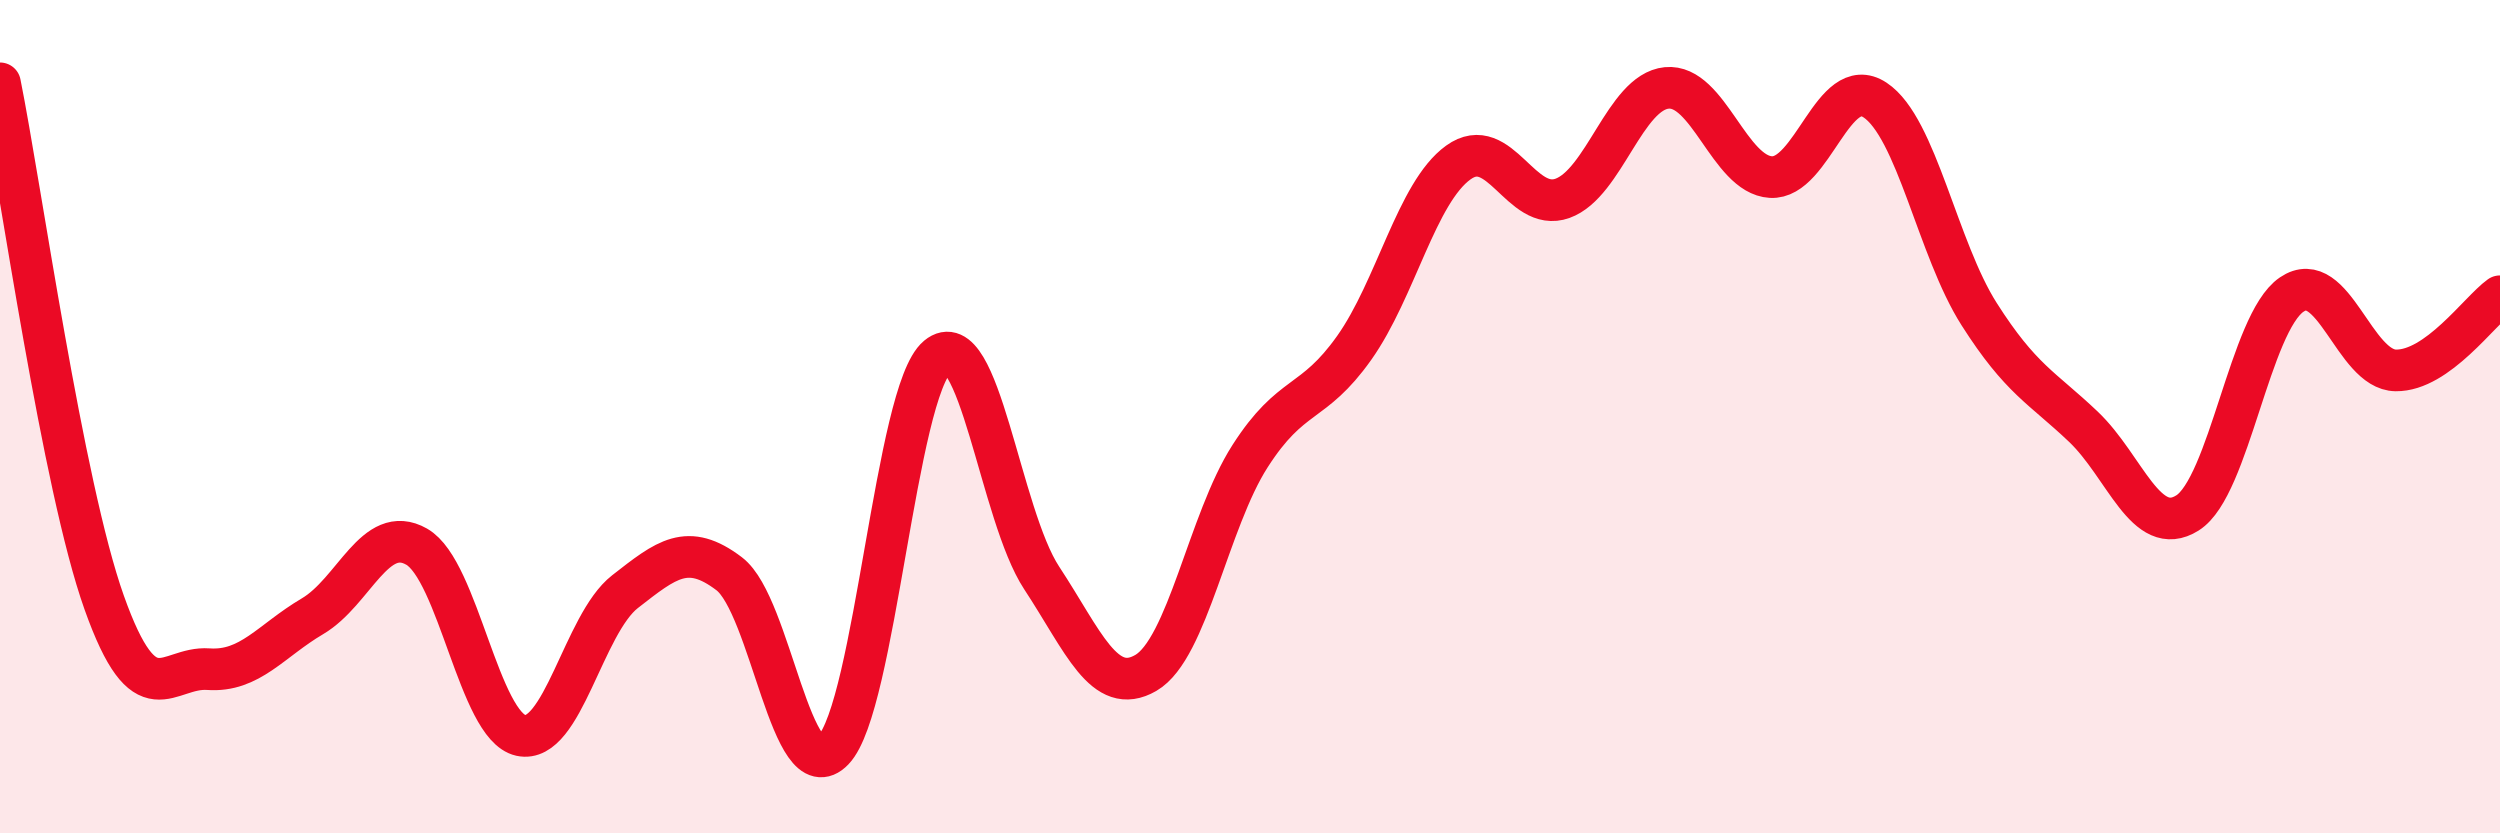 
    <svg width="60" height="20" viewBox="0 0 60 20" xmlns="http://www.w3.org/2000/svg">
      <path
        d="M 0,2 C 0.5,4.49 1.5,11.65 2.5,14.46 C 3.5,17.27 4,15.99 5,16.06 C 6,16.13 6.5,15.38 7.5,14.79 C 8.5,14.2 9,12.55 10,13.12 C 11,13.69 11.5,17.43 12.5,17.65 C 13.5,17.87 14,14.98 15,14.2 C 16,13.42 16.5,13.01 17.5,13.77 C 18.5,14.53 19,19.04 20,18 C 21,16.96 21.5,9.39 22.5,8.56 C 23.5,7.73 24,12.35 25,13.87 C 26,15.39 26.5,16.73 27.5,16.15 C 28.5,15.57 29,12.51 30,10.95 C 31,9.39 31.5,9.76 32.5,8.35 C 33.5,6.94 34,4.62 35,3.9 C 36,3.18 36.5,5.12 37.5,4.76 C 38.5,4.4 39,2.21 40,2.11 C 41,2.01 41.5,4.19 42.5,4.25 C 43.5,4.31 44,1.74 45,2.4 C 46,3.06 46.5,5.97 47.5,7.54 C 48.5,9.11 49,9.29 50,10.24 C 51,11.19 51.5,12.94 52.5,12.31 C 53.5,11.68 54,7.75 55,7.07 C 56,6.39 56.5,8.88 57.5,8.89 C 58.5,8.9 59.5,7.47 60,7.11L60 20L0 20Z"
        fill="#EB0A25"
        opacity="0.1"
        stroke-linecap="round"
        stroke-linejoin="round"
      />
      <path
        d="M 0,2 C 0.5,4.49 1.5,11.65 2.5,14.46 C 3.5,17.27 4,15.99 5,16.06 C 6,16.13 6.5,15.38 7.5,14.79 C 8.5,14.2 9,12.55 10,13.12 C 11,13.69 11.5,17.43 12.5,17.65 C 13.5,17.87 14,14.98 15,14.2 C 16,13.42 16.5,13.01 17.5,13.77 C 18.5,14.53 19,19.04 20,18 C 21,16.96 21.5,9.39 22.5,8.56 C 23.5,7.73 24,12.35 25,13.87 C 26,15.39 26.5,16.73 27.5,16.15 C 28.5,15.57 29,12.51 30,10.95 C 31,9.39 31.5,9.76 32.5,8.35 C 33.5,6.94 34,4.62 35,3.9 C 36,3.18 36.5,5.12 37.5,4.76 C 38.5,4.4 39,2.21 40,2.11 C 41,2.01 41.5,4.19 42.5,4.25 C 43.5,4.31 44,1.74 45,2.4 C 46,3.06 46.5,5.97 47.5,7.54 C 48.5,9.11 49,9.29 50,10.24 C 51,11.19 51.5,12.94 52.5,12.31 C 53.5,11.68 54,7.75 55,7.07 C 56,6.39 56.5,8.88 57.5,8.89 C 58.5,8.9 59.5,7.47 60,7.11"
        stroke="#EB0A25"
        stroke-width="1"
        fill="none"
        stroke-linecap="round"
        stroke-linejoin="round"
      />
    </svg>
  
